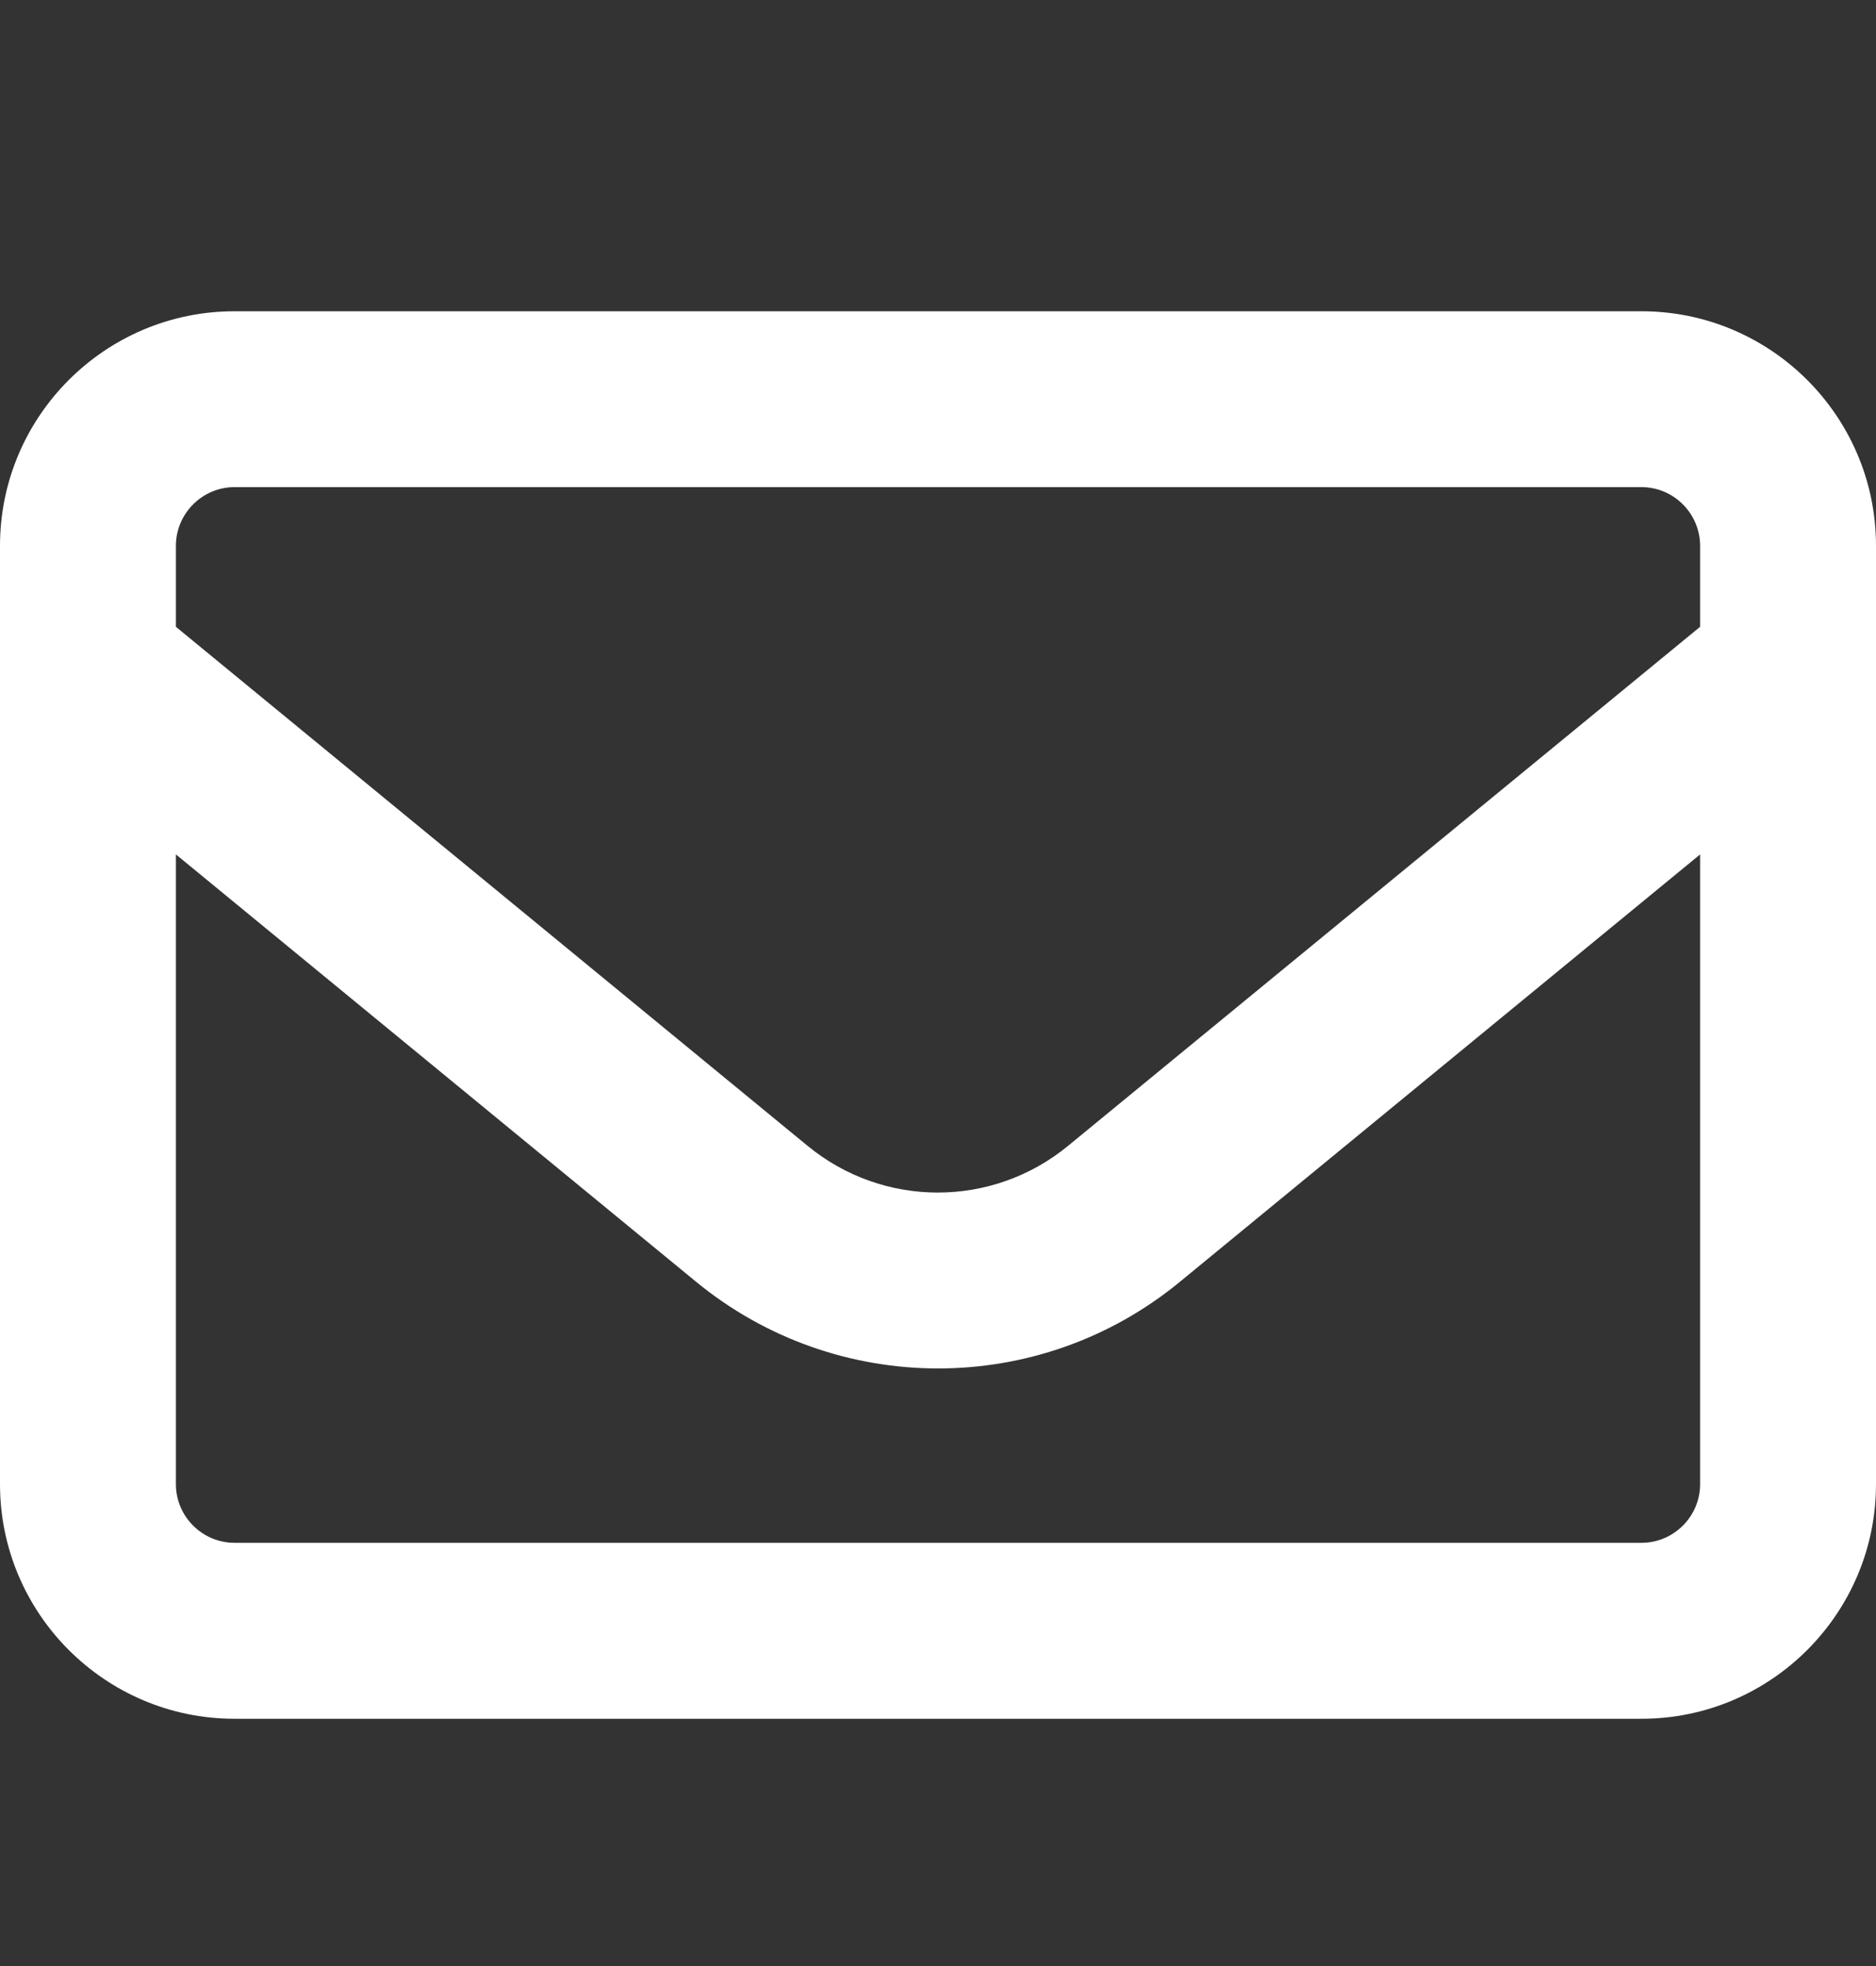 <svg width="21" height="22" viewBox="0 0 21 22" fill="none" xmlns="http://www.w3.org/2000/svg">
<rect x="0" y="0" width="21" height="22" fill="#333333" stroke="none"/>
<path d="M18.375 5.451C18.736 5.451 19.031 5.747 19.031 6.108V7.014L11.956 12.822C11.107 13.519 9.889 13.519 9.04 12.822L1.969 7.014V6.108C1.969 5.747 2.264 5.451 2.625 5.451H18.375ZM19.031 9.561V16.608C19.031 16.969 18.736 17.264 18.375 17.264H2.625C2.264 17.264 1.969 16.969 1.969 16.608V9.561L7.793 14.344C9.368 15.636 11.636 15.636 13.207 14.344L19.031 9.561ZM21 6.108C21 4.66 19.823 3.483 18.375 3.483H2.625C1.177 3.483 0 4.66 0 6.108V16.608C0 18.055 1.177 19.233 2.625 19.233H18.375C19.823 19.233 21 18.055 21 16.608V6.108Z" fill="white"/>
</svg>
